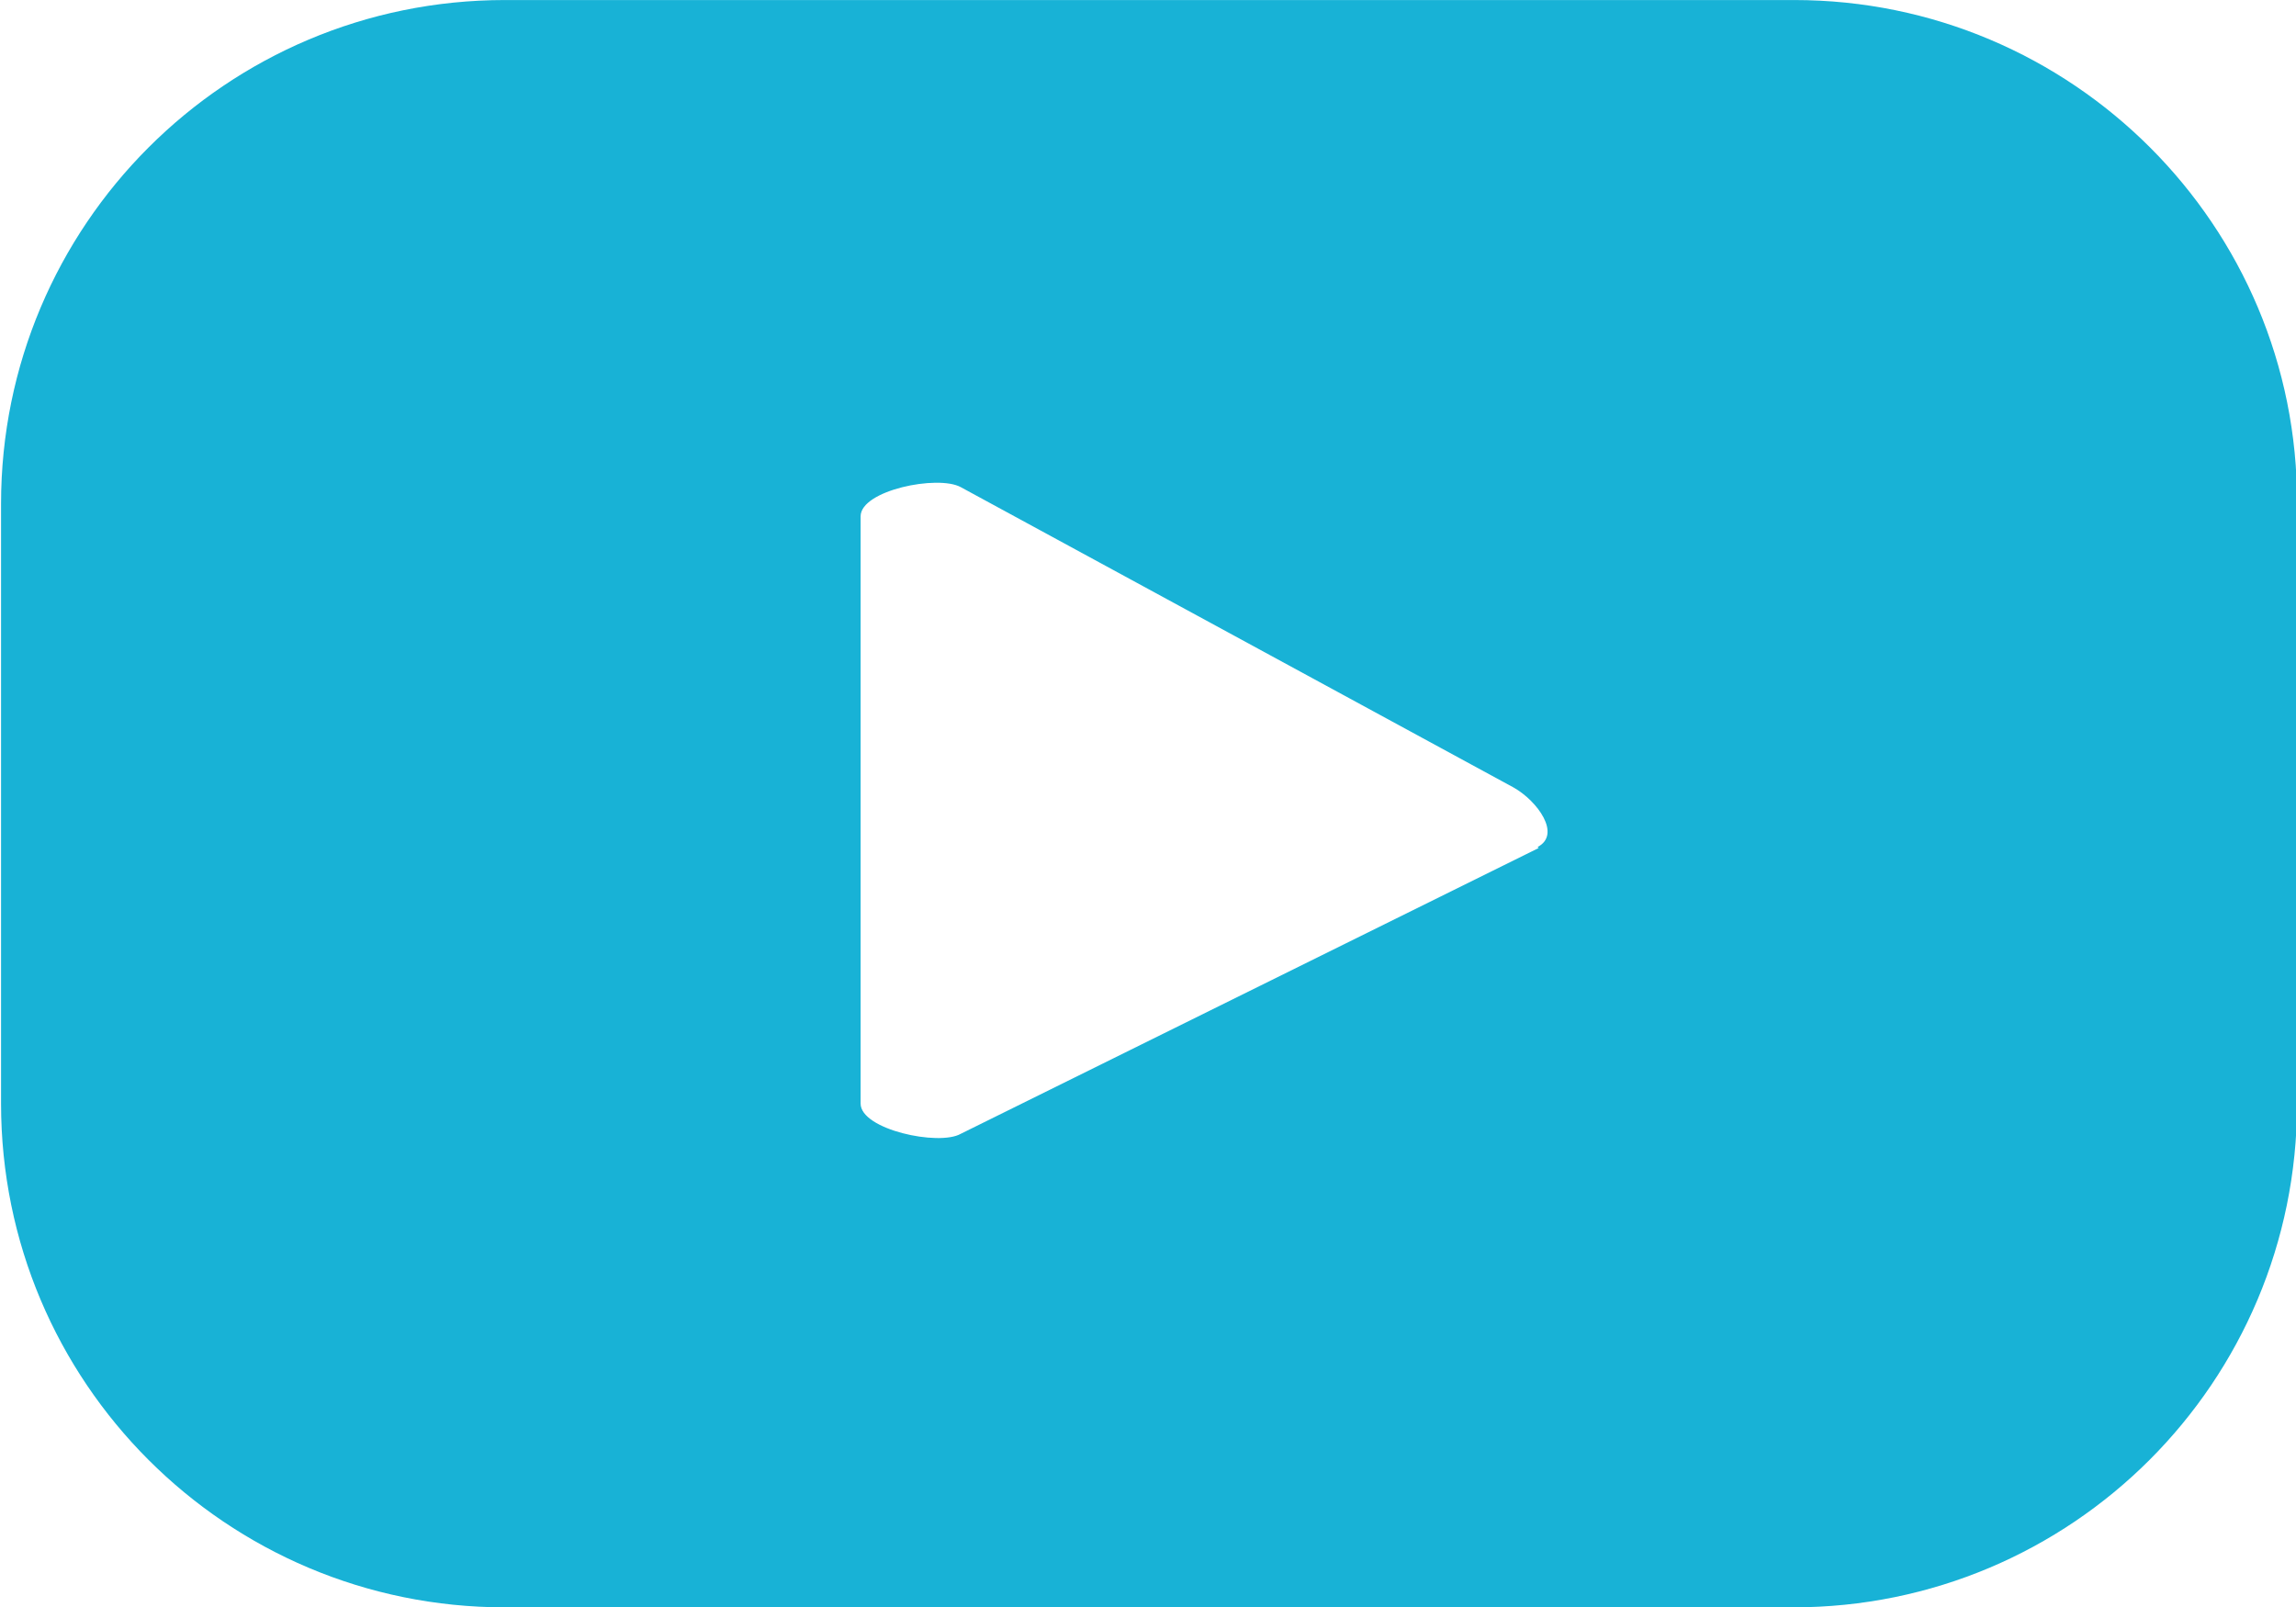<?xml version="1.0" encoding="UTF-8"?> <svg xmlns="http://www.w3.org/2000/svg" xmlns:xlink="http://www.w3.org/1999/xlink" xmlns:xodm="http://www.corel.com/coreldraw/odm/2003" xml:space="preserve" width="9.512mm" height="6.66mm" version="1.1" style="shape-rendering:geometricPrecision; text-rendering:geometricPrecision; image-rendering:optimizeQuality; fill-rule:evenodd; clip-rule:evenodd" viewBox="0 0 22.01 15.41"> <defs> <style type="text/css"> .fil0 {fill:#18B2D6;fill-rule:nonzero} </style> </defs> <g id="Camada_x0020_1">  <g id="_1900846718256"> <g id="BACKGROUND"> </g> <g id="ELEMENTS"> <path class="fil0" d="M17.19 0l-12.35 0c-2.67,0 -4.83,2.16 -4.83,4.83l0 5.75c0,2.67 2.16,4.83 4.83,4.83l12.35 0c2.67,0 4.83,-2.16 4.83,-4.83l0 -5.75c0.01,-2.67 -2.16,-4.83 -4.82,-4.83zm-2.44 8.13l-5.54 2.74c-0.21,0.12 -0.96,-0.04 -0.96,-0.29l0 -5.63c0,-0.25 0.74,-0.4 0.96,-0.28l5.3 2.88c0.23,0.13 0.46,0.45 0.23,0.57z"></path> </g> <g id="TEXT"> </g> </g> </g> </svg> 